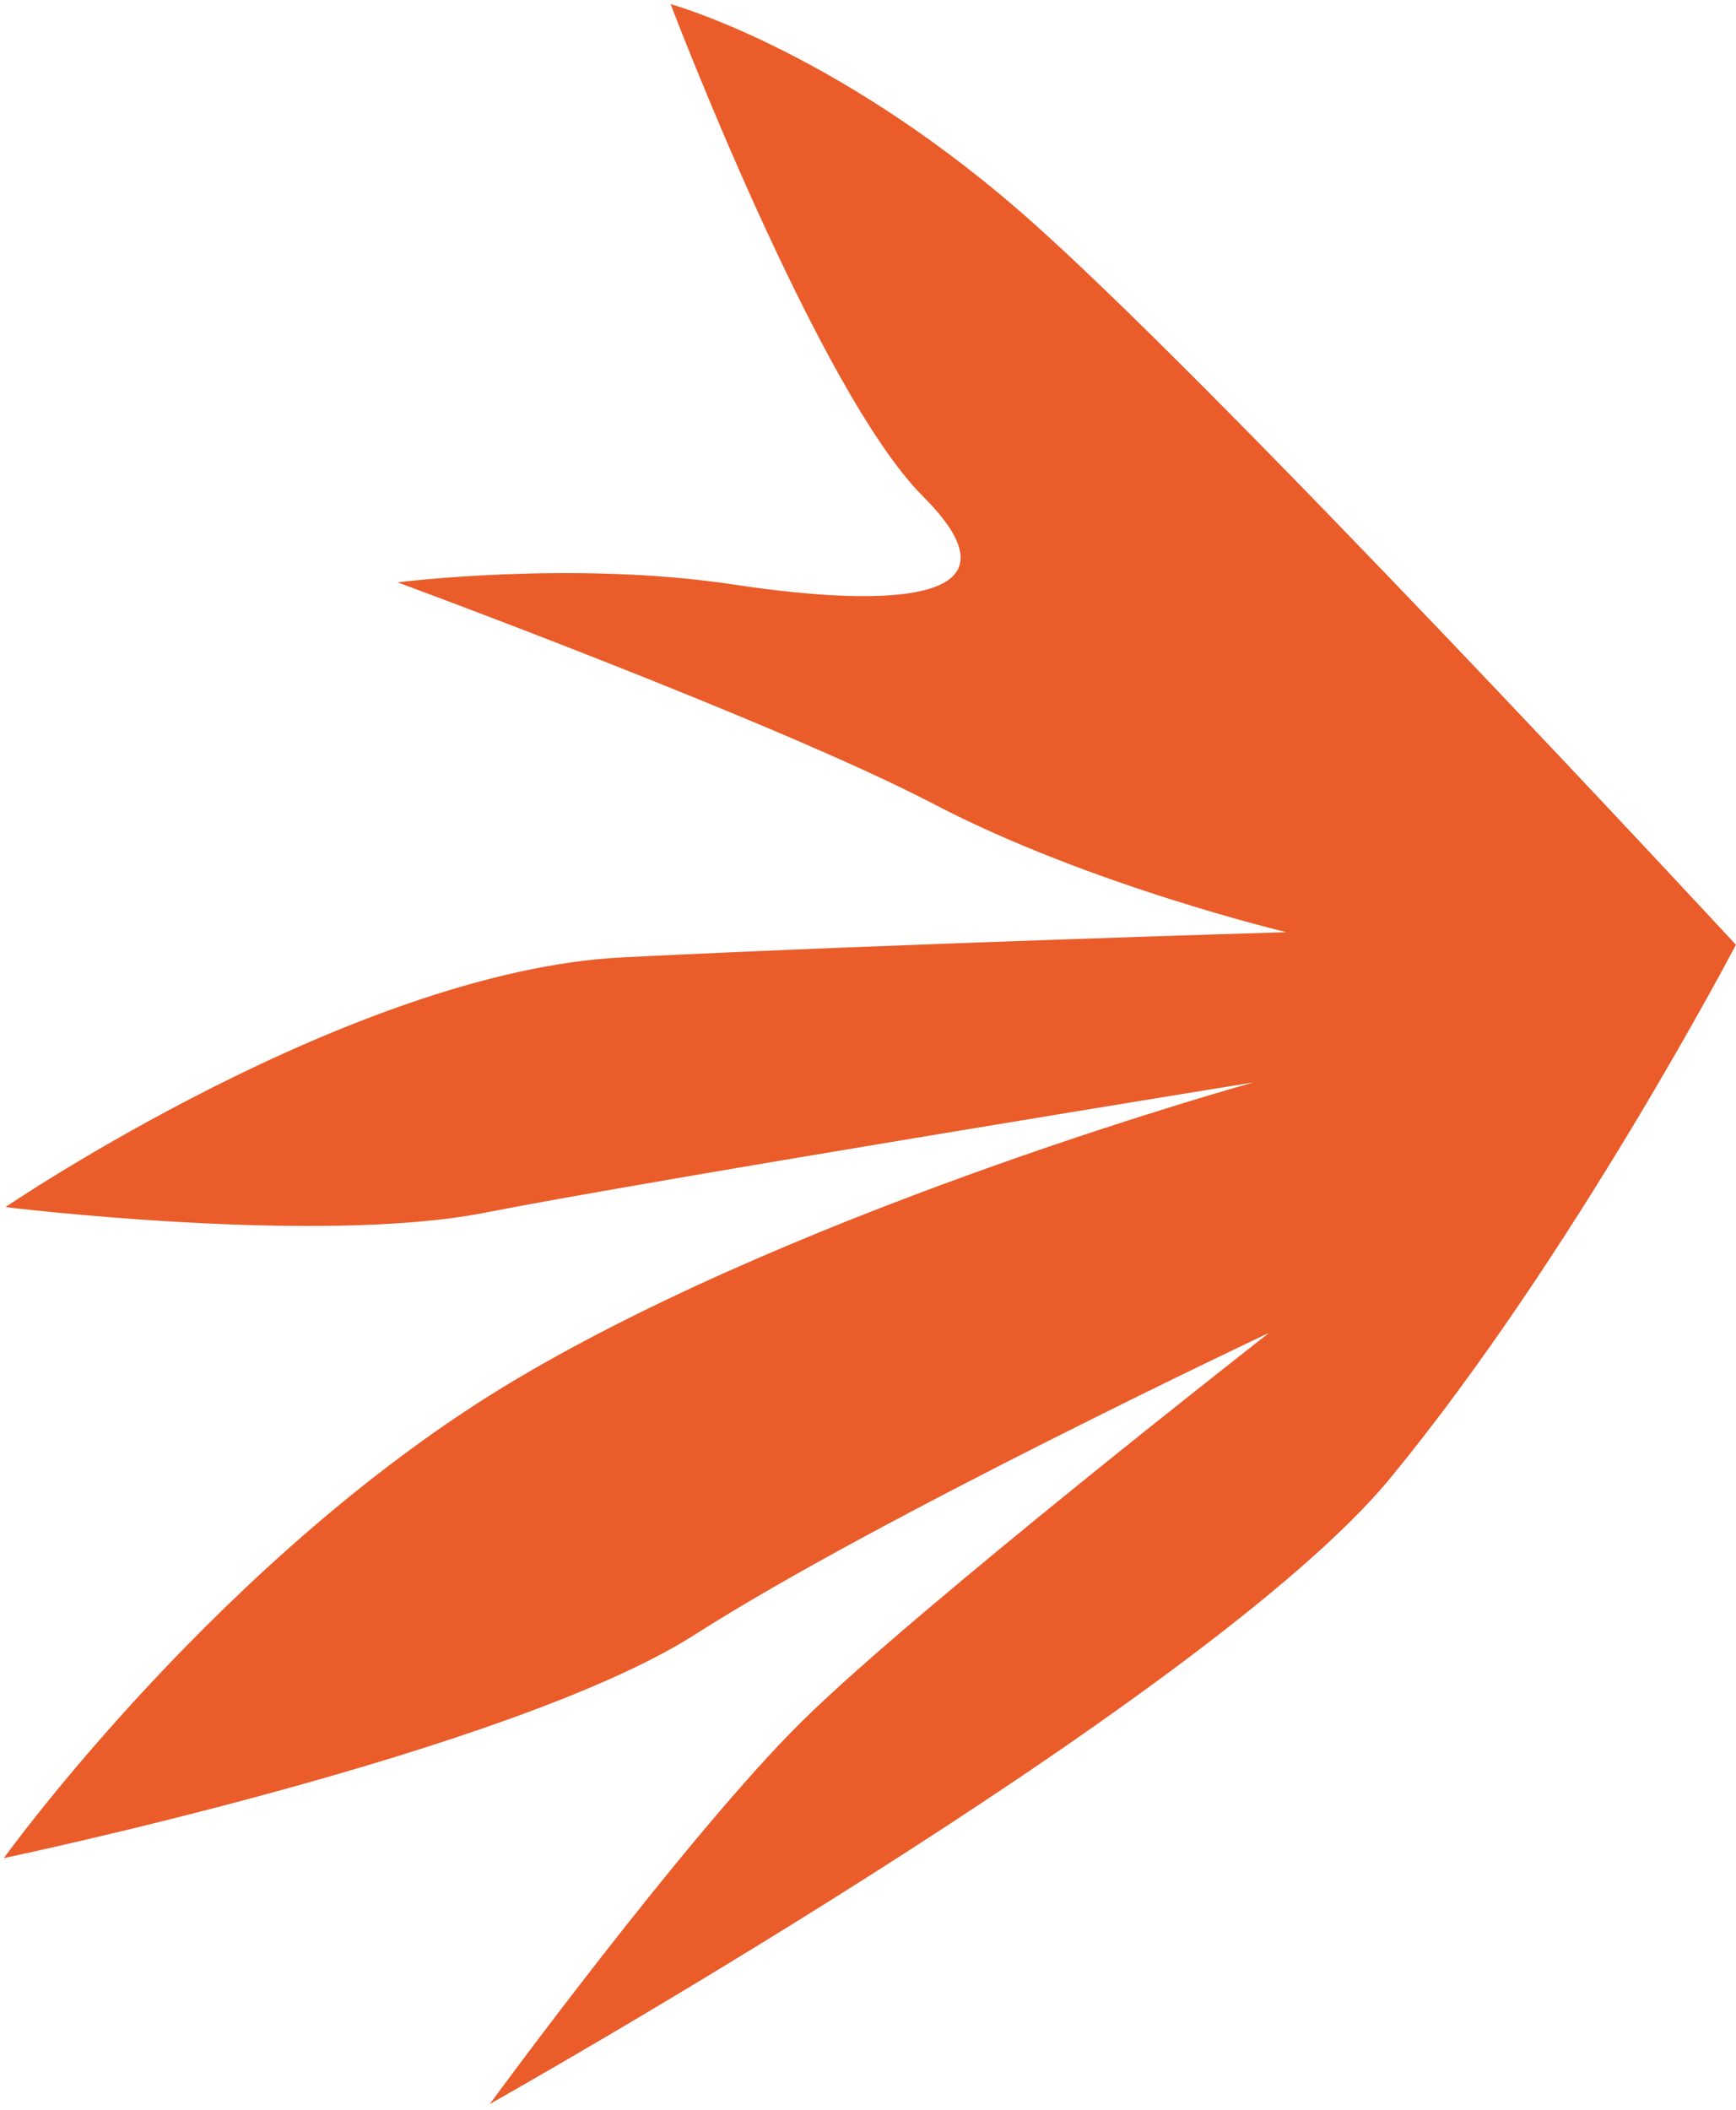 <?xml version="1.0" encoding="UTF-8"?> <svg xmlns="http://www.w3.org/2000/svg" width="265" height="322" viewBox="0 0 265 322" fill="none"> <path d="M264.987 144.191C264.987 144.191 183.648 56.326 155.165 31.79C126.683 7.255 102.372 0.635 102.372 0.635C102.372 0.635 124.822 59.698 140.929 75.794C157.036 91.89 136.448 92.915 111.907 89.201C87.366 85.487 60.703 88.882 60.703 88.882C60.703 88.882 118.771 110.29 142.529 122.708C166.287 135.125 196.371 142.27 196.371 142.27C196.371 142.27 136.206 144.048 95.03 146.113C53.855 148.178 0.833 184.227 0.833 184.227C0.833 184.227 48.602 190.08 73.938 185.096C99.274 180.112 191.363 165.193 191.363 165.193C191.363 165.193 123.812 183.832 78.959 210.404C34.106 236.976 0.586 283.584 0.586 283.584C0.586 283.584 78.166 267.329 106.137 249.434C134.108 231.539 193.738 203.407 193.738 203.407C193.738 203.407 140.148 245.24 122.5 262.629C104.853 280.017 74.763 321.117 74.763 321.117C74.763 321.117 184.268 259.561 212.224 225.594C240.181 191.627 264.987 144.191 264.987 144.191Z" fill="#EA5C2A"></path> </svg> 